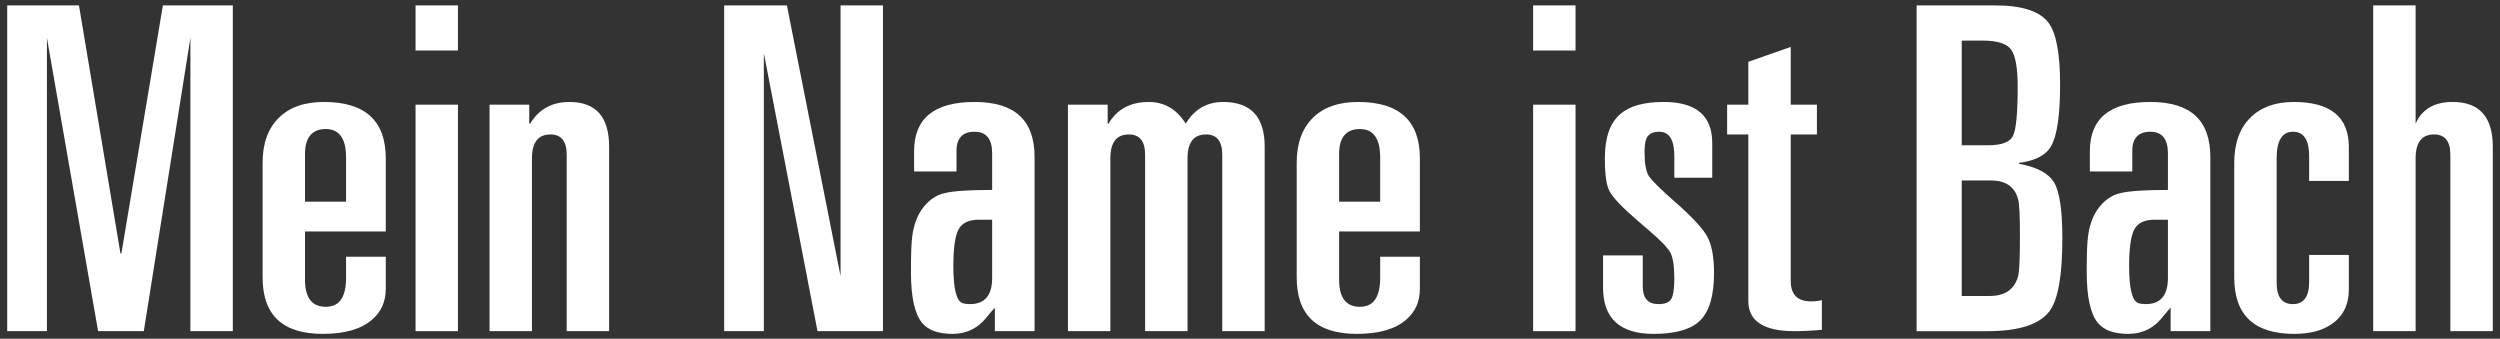 <?xml version="1.0" encoding="UTF-8"?><svg id="a" xmlns="http://www.w3.org/2000/svg" viewBox="0 0 3840 520.26"><rect x="0" y="0" width="3840" height="520.26" fill="#333333" stroke="none"/><defs><style>.b{fill:#fff;}</style></defs><path class="b" d="M11.1,508.67V8.3H121.29l63.76,381.17h1.38L250.19,8.3h107.42V508.67h-65.15V58.2l-71.59,450.47h-70.19L72.08,58.2V508.67H11.1Z"/><path class="b" d="M403.35,426.2V250.17c0-29.56,8.2-52.55,24.6-68.96,16.4-16.39,39.61-24.6,69.65-24.6,63.29,0,94.95,28.88,94.95,86.63v112.27h-124.05v74.15c0,27.72,10.62,41.58,31.88,41.58s31.19-15.01,31.19-45.05v-31.88h60.99v49.21c0,19.87-7.17,35.81-21.48,47.82-16.63,14.33-41.82,21.49-75.54,21.49-61.45,0-92.17-28.87-92.17-86.63Zm65.15-189.89v73.46h63.06v-67.92c0-29.11-10.4-43.66-31.19-43.66s-31.88,12.71-31.88,38.12Z"/><path class="b" d="M638.28,77.6V8.3h65.14V77.6h-65.14Zm0,431.07V160.77h65.14V508.67h-65.14Z"/><path class="b" d="M751.94,508.67V160.77h60.99v29.11h1.39c13.39-22.18,33.49-33.26,60.29-33.26,40.65,0,60.99,22.87,60.99,68.61V508.67h-65.15V237.69c0-20.79-8.32-31.19-24.95-31.19-18.95,0-28.42,12.25-28.42,36.73V508.67h-65.14Z"/><path class="b" d="M1112.3,508.67V8.3h96.38l82.42,415.82V8.3h65.15V508.67h-100.56l-82.41-426.91V508.67h-60.99Z"/><path class="b" d="M1404.06,263.34v-31.19c0-50.35,30.95-75.54,92.87-75.54s92.17,28.19,92.17,84.55V508.67h-60.99v-36.04c-2.77,2.77-6.01,6.48-9.7,11.09-3.7,4.62-6.7,8.09-9.01,10.4-12.47,12.47-27.96,18.71-46.43,18.71-21.72,0-37.2-5.55-46.43-16.63-11.55-13.86-17.33-39.96-17.33-78.31,0-27.72,.69-46.2,2.08-55.44,2.77-20.79,9.93-37.19,21.48-49.21,8.32-8.77,17.78-14.31,28.41-16.63,12.93-3.23,37.19-4.85,72.77-4.85v-56.13c0-22.18-9.01-33.27-27.03-33.27s-27.72,9.7-27.72,29.11v31.88h-65.15Zm119.89,74.15h-20.79c-15.24,0-25.53,4.97-30.84,14.9-5.32,9.94-7.97,28.76-7.97,56.48,0,35.11,4.85,54.06,14.55,56.83,2.77,.93,6.47,1.39,11.09,1.39,22.63,0,33.96-13.39,33.96-40.2v-89.4Z"/><path class="b" d="M1640.37,508.67V160.77h60.99v29.11h1.39c12.93-22.18,33.49-33.26,61.68-33.26,24.02,0,42.97,11.09,56.83,33.26,13.39-22.18,32.57-33.26,57.52-33.26,42.5,0,63.76,22.87,63.76,68.61V508.67h-65.14V237.69c0-20.79-8.32-31.19-24.95-31.19-18.95,0-28.41,12.25-28.41,36.73V508.67h-65.15V237.69c0-20.79-8.32-31.19-24.95-31.19-18.95,0-28.42,12.25-28.42,36.73V508.67h-65.14Z"/><path class="b" d="M1991.73,426.2V250.17c0-29.56,8.2-52.55,24.6-68.96,16.4-16.39,39.61-24.6,69.65-24.6,63.29,0,94.95,28.88,94.95,86.63v112.27h-124.05v74.15c0,27.72,10.62,41.58,31.88,41.58s31.19-15.01,31.19-45.05v-31.88h60.99v49.21c0,19.87-7.17,35.81-21.48,47.82-16.63,14.33-41.82,21.49-75.54,21.49-61.45,0-92.17-28.87-92.17-86.63Zm65.15-189.89v73.46h63.06v-67.92c0-29.11-10.4-43.66-31.19-43.66s-31.88,12.71-31.88,38.12Z"/><path class="b" d="M2354.87,77.6V8.3h65.14V77.6h-65.14Zm0,431.07V160.77h65.14V508.67h-65.14Z"/><path class="b" d="M2630,273.04h-58.22v-33.26c0-24.95-7.74-37.42-23.22-37.42-9.39,0-15.72,3.01-19,9.01-2.35,4.16-3.52,11.78-3.52,22.87,0,17.1,2.19,29.11,6.58,36.04,4.39,6.93,17.67,20.1,39.85,39.5,25.87,22.64,42.38,40.32,49.55,53.02,7.16,12.71,10.74,31.53,10.74,56.48,0,34.19-6.93,58.33-20.79,72.42-13.86,14.1-37.89,21.14-72.07,21.14-51.75,0-77.62-23.79-77.62-71.38v-49.2h60.99v47.82c0,18.02,8.08,27.03,24.26,27.03,10.16,0,16.74-2.77,19.75-8.32,3-5.54,4.5-15.7,4.5-30.49,0-18.94-1.97-32.23-5.89-39.85-3.93-7.63-15.14-19.29-33.61-35l-14.55-12.48c-25.41-21.71-40.66-37.65-45.74-47.82-4.63-8.77-6.93-25.41-6.93-49.9,0-31.88,7.88-54.51,23.66-67.92,13.91-12.47,36.19-18.71,66.81-18.71,49.64,0,74.47,21.03,74.47,63.06v53.36Z"/><path class="b" d="M2685.43,462.23V206.51h-32.57v-45.74h32.57V94.93l65.14-22.87v88.71h40.2v45.74h-40.2v225.23c0,20.79,10.4,31.19,31.19,31.19,6.93,0,12.48-.69,16.63-2.08v45.74c-15.25,1.39-29.35,2.08-42.27,2.08-47.13,0-70.69-15.47-70.69-46.43Z"/><path class="b" d="M2943.92,508.67V8.3h120.59c41.12,0,68.37,8.78,81.78,26.34,12.01,15.71,18.02,47.36,18.02,94.94s-4.62,78.78-13.86,94.95c-7.86,13.86-24.26,22.42-49.2,25.64v1.39c27.72,5.09,45.74,14.79,54.06,29.11,8.32,14.32,12.47,42.74,12.47,85.24,0,56.83-6.48,94.03-19.4,111.58-15.25,20.79-47.13,31.19-95.64,31.19h-108.81Zm69.3-446.31V223.14h40.2c20.79,0,33.61-4.73,38.46-14.21,4.85-9.46,7.28-34.76,7.28-75.89,0-28.64-3.36-47.58-10.05-56.83-6.7-9.24-21.14-13.86-43.31-13.86h-32.57Zm0,214.84v177.41h42.97c23.56,0,38.12-10.16,43.66-30.49,1.84-6.93,2.77-27.03,2.77-60.29s-.93-51.05-2.77-57.52c-5.09-19.4-18.95-29.1-41.58-29.1h-45.05Z"/><path class="b" d="M3210.04,263.34v-31.19c0-50.35,30.95-75.54,92.87-75.54s92.17,28.19,92.17,84.55V508.67h-60.99v-36.04c-2.77,2.77-6.01,6.48-9.7,11.09-3.7,4.62-6.7,8.09-9.01,10.4-12.47,12.47-27.96,18.71-46.43,18.71-21.72,0-37.2-5.55-46.43-16.63-11.55-13.86-17.33-39.96-17.33-78.31,0-27.72,.69-46.2,2.08-55.44,2.77-20.79,9.93-37.19,21.48-49.21,8.32-8.77,17.78-14.31,28.41-16.63,12.93-3.23,37.19-4.85,72.77-4.85v-56.13c0-22.18-9.01-33.27-27.03-33.27s-27.72,9.7-27.72,29.11v31.88h-65.15Zm119.89,74.15h-20.79c-15.24,0-25.53,4.97-30.84,14.9-5.32,9.94-7.97,28.76-7.97,56.48,0,35.11,4.85,54.06,14.55,56.83,2.77,.93,6.47,1.39,11.09,1.39,22.63,0,33.96-13.39,33.96-40.2v-89.4Z"/><path class="b" d="M3431.8,426.2V250.17c0-29.56,8.08-52.55,24.26-68.96,16.17-16.39,38.57-24.6,67.22-24.6,56.36,0,84.55,23.11,84.55,69.3v51.98h-60.99v-38.12c0-24.95-8.32-37.42-24.95-37.42s-24.95,13.64-24.95,40.89v191.28c0,21.72,8.32,32.57,24.95,32.57s24.95-11.32,24.95-33.96v-41.58h60.99v52.67c0,24.03-9.01,42.05-27.03,54.06-14.32,9.7-33.26,14.56-56.83,14.56-61.45,0-92.18-28.87-92.18-86.63Z"/><path class="b" d="M3645.25,508.67V8.3h65.14V189.87c9.81-22.18,28.75-33.26,56.8-33.26,41.14,0,61.71,22.87,61.71,68.61V508.67h-65.15V237.69c0-20.79-8.32-31.19-24.95-31.19-18.95,0-28.42,12.25-28.42,36.73V508.67h-65.14Z"/></svg>
